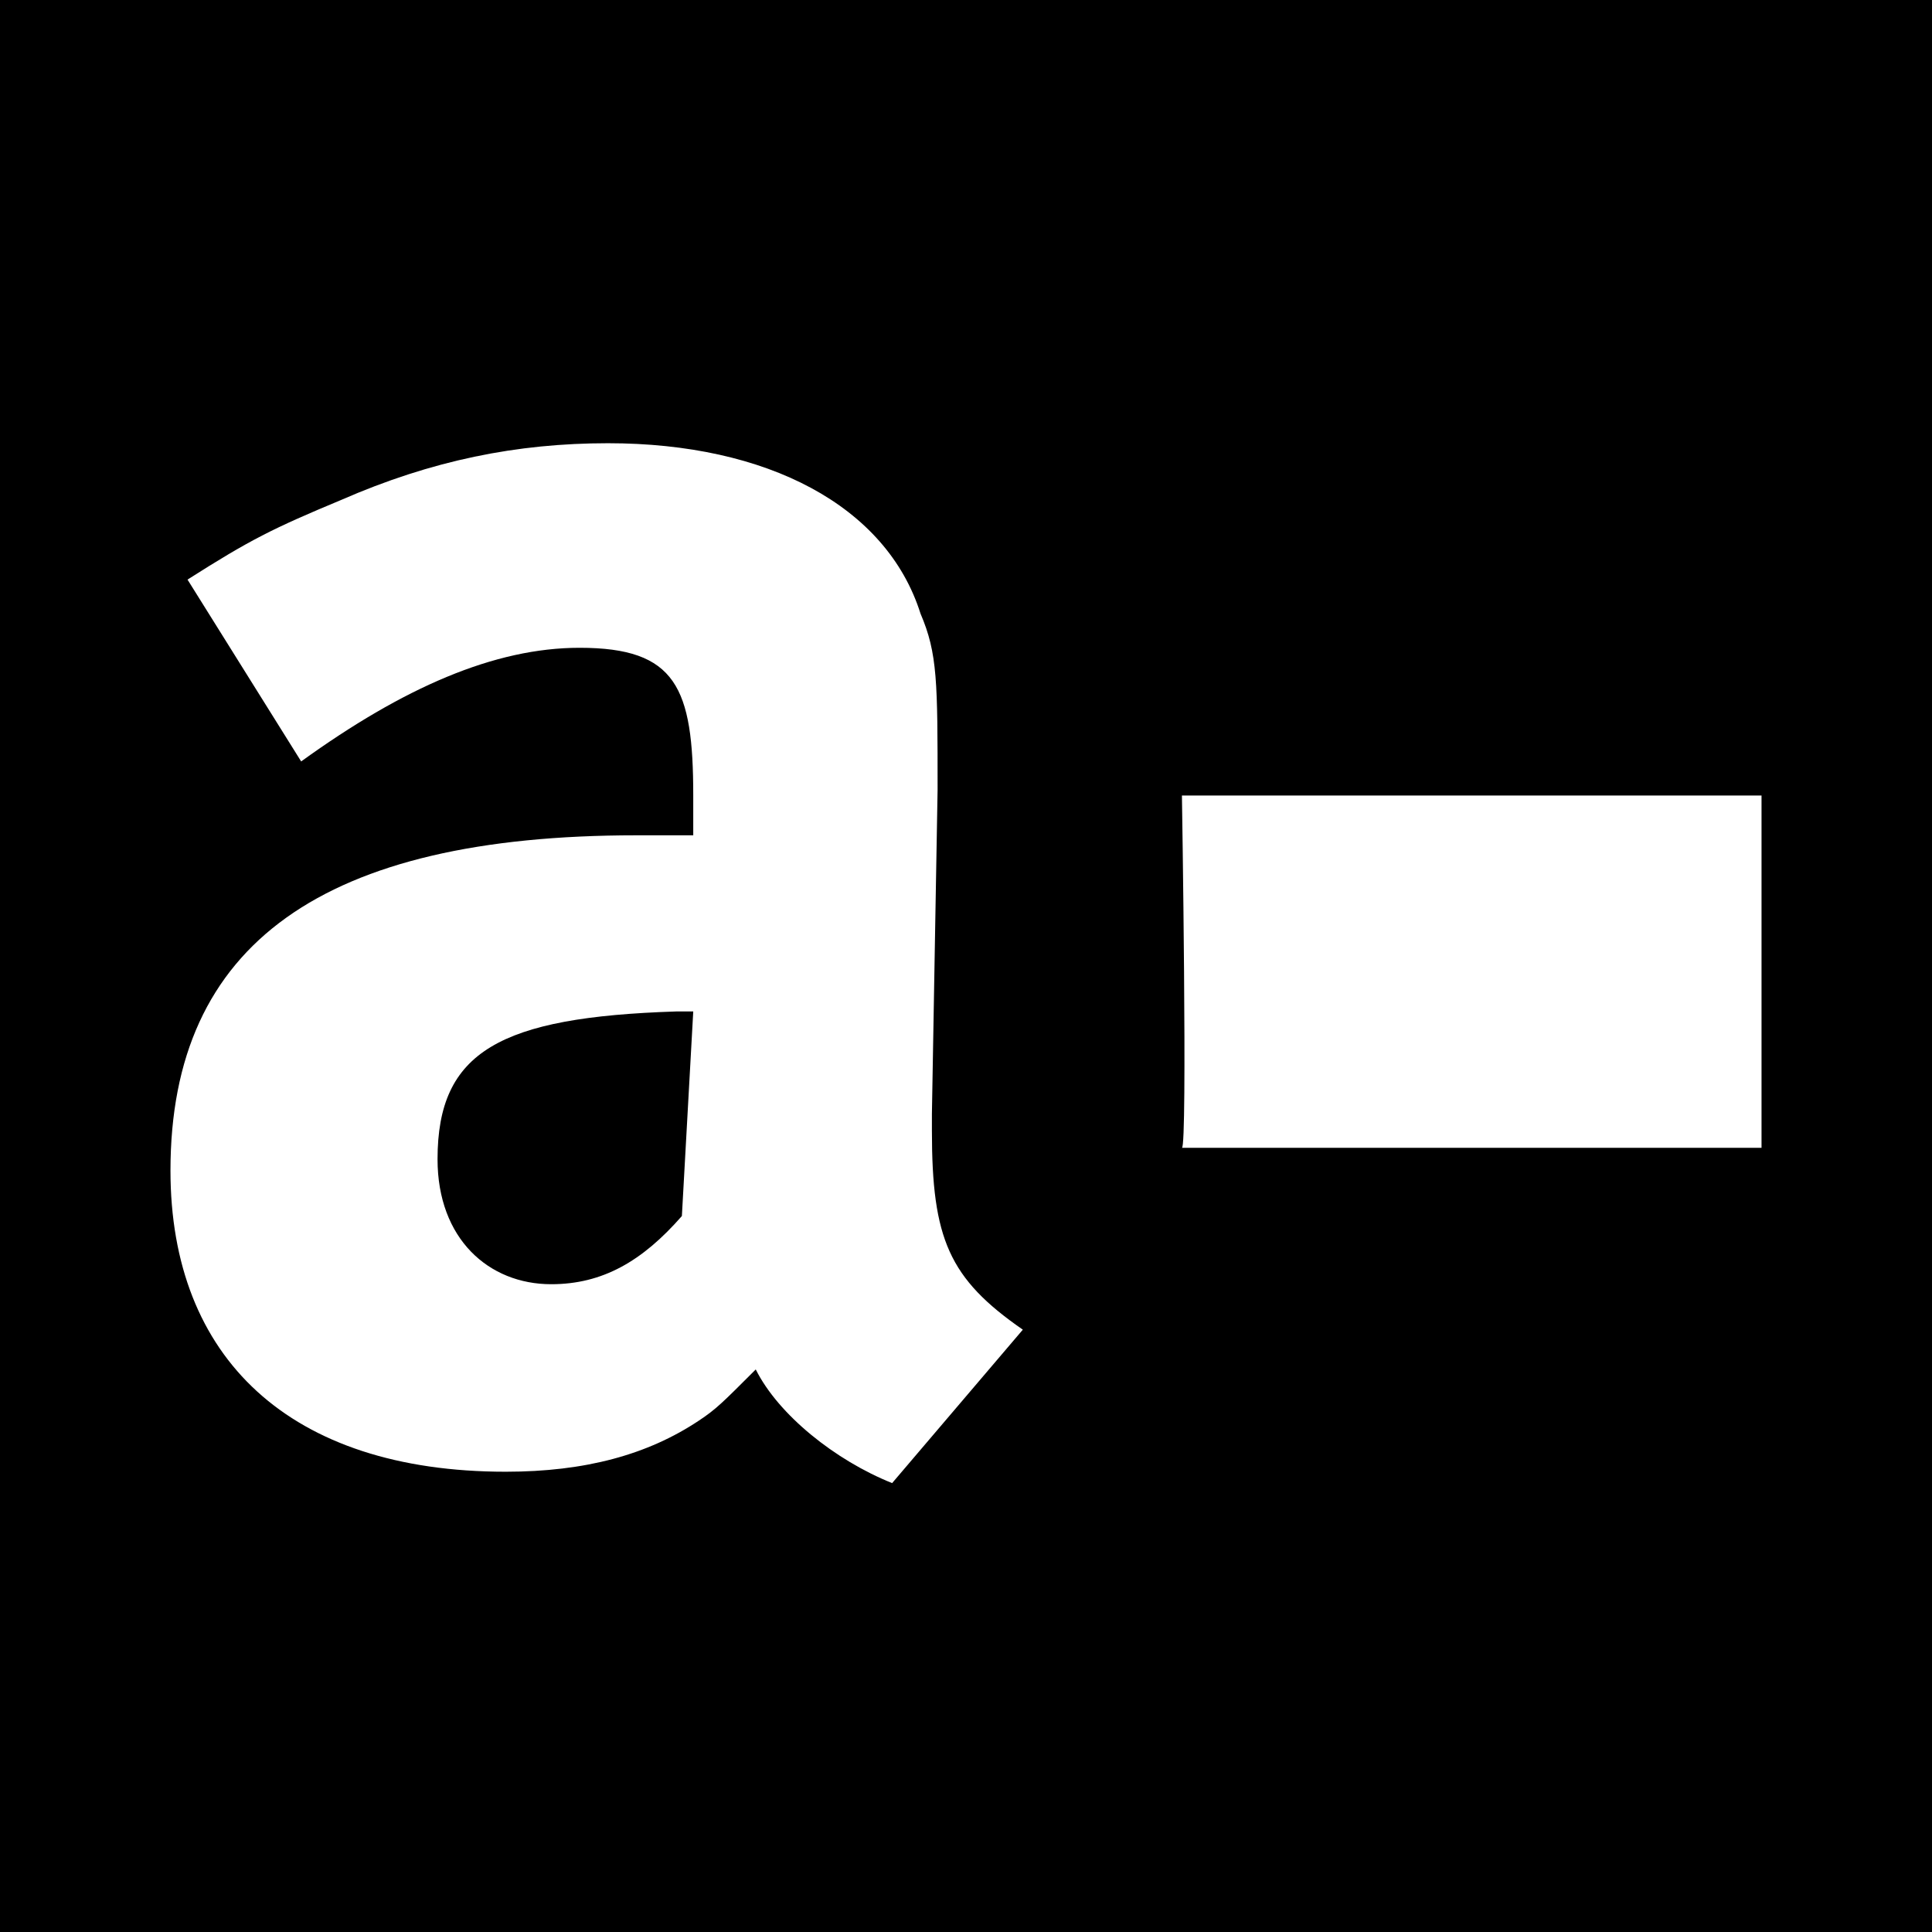<svg xmlns="http://www.w3.org/2000/svg" id="Layer_1" viewBox="0 0 34 34">
  <path d="M0 0v34h34V0H0zm15.7 26.1c-1-.4-2-1.2-2.4-2-.6.6-.7.7-1 .9-.9.6-2 .9-3.4.9-3.8 0-5.9-2-5.9-5.3 0-4 2.7-5.9 8.2-5.9h1V14c0-1.9-.3-2.6-2-2.6-1.5 0-3.1.7-4.9 2l-2-3.2c1.1-.7 1.5-.9 2.7-1.4 1.6-.7 3.1-1 4.7-1 2.8 0 4.9 1.1 5.5 3 .3.7.3 1.2.3 3.1l-.1 5.7v.3c0 1.9.3 2.6 1.6 3.5l-2.3 2.7zM31 20.2H20.8c.1 0 0-6.2 0-6.2H31v6.2z"/>
  <path d="M7.7 20.4c0 1.4.9 2.2 2 2.2.9 0 1.6-.4 2.3-1.2l.2-3.6h-.3c-3.1.1-4.2.7-4.2 2.6z"/>
</svg>
